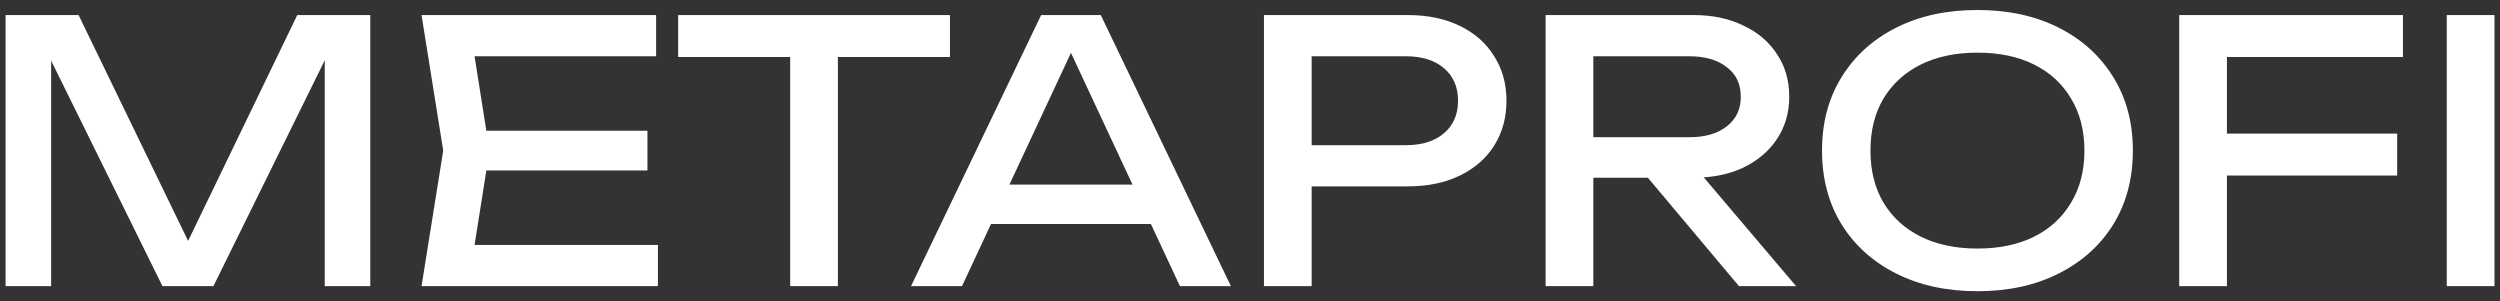 <?xml version="1.0" encoding="UTF-8"?> <svg xmlns="http://www.w3.org/2000/svg" width="166" height="20" viewBox="0 0 166 20" fill="none"><rect x="0" y="0" width="166" height="20" fill="#333333" stroke="none"/><path d="M24.587 1V19H21.564V1.96L22.547 2.008L14.171 19H10.787L2.411 2.032L3.395 1.984V19H0.371V1H5.219L13.284 17.632H11.7L19.739 1H24.587ZM42.99 8.68V11.32H30.414V8.68H42.99ZM32.502 10L31.23 18.04L29.718 16.264H43.686V19H27.99L29.43 10L27.99 1H43.566V3.736H29.718L31.23 1.96L32.502 10ZM52.468 2.464H55.636V19H52.468V2.464ZM45.029 1H63.077V3.784H45.029V1ZM64.74 14.872V12.256H77.316V14.872H64.74ZM73.092 1L81.732 19H78.348L70.5 2.2H71.724L63.876 19H60.492L69.132 1H73.092ZM93.454 1C94.798 1 95.958 1.24 96.934 1.72C97.926 2.2 98.686 2.872 99.214 3.736C99.758 4.584 100.03 5.568 100.03 6.688C100.03 7.808 99.758 8.8 99.214 9.664C98.686 10.512 97.926 11.176 96.934 11.656C95.958 12.136 94.798 12.376 93.454 12.376H85.366V9.64H93.334C94.422 9.64 95.27 9.376 95.878 8.848C96.502 8.32 96.814 7.6 96.814 6.688C96.814 5.776 96.502 5.056 95.878 4.528C95.27 4 94.422 3.736 93.334 3.736H85.678L87.094 2.152V19H83.926V1H93.454ZM104.837 9.112H112.157C113.213 9.112 114.045 8.872 114.653 8.392C115.277 7.912 115.589 7.256 115.589 6.424C115.589 5.576 115.277 4.92 114.653 4.456C114.045 3.976 113.213 3.736 112.157 3.736H104.381L105.797 1.96V19H102.629V1H112.445C113.709 1 114.813 1.232 115.757 1.696C116.717 2.144 117.461 2.776 117.989 3.592C118.533 4.392 118.805 5.336 118.805 6.424C118.805 7.48 118.533 8.416 117.989 9.232C117.461 10.032 116.717 10.664 115.757 11.128C114.813 11.576 113.709 11.8 112.445 11.8H104.837V9.112ZM108.389 10.576H112.109L119.261 19H115.469L108.389 10.576ZM131.302 19.336C129.254 19.336 127.454 18.944 125.902 18.16C124.35 17.376 123.142 16.288 122.278 14.896C121.414 13.488 120.982 11.856 120.982 10C120.982 8.144 121.414 6.52 122.278 5.128C123.142 3.72 124.35 2.624 125.902 1.84C127.454 1.056 129.254 0.664 131.302 0.664C133.35 0.664 135.15 1.056 136.702 1.84C138.254 2.624 139.462 3.72 140.326 5.128C141.19 6.52 141.622 8.144 141.622 10C141.622 11.856 141.19 13.488 140.326 14.896C139.462 16.288 138.254 17.376 136.702 18.16C135.15 18.944 133.35 19.336 131.302 19.336ZM131.302 16.504C132.758 16.504 134.014 16.24 135.07 15.712C136.126 15.184 136.942 14.432 137.518 13.456C138.11 12.48 138.406 11.328 138.406 10C138.406 8.672 138.11 7.52 137.518 6.544C136.942 5.568 136.126 4.816 135.07 4.288C134.014 3.76 132.758 3.496 131.302 3.496C129.862 3.496 128.606 3.76 127.534 4.288C126.478 4.816 125.654 5.568 125.062 6.544C124.486 7.52 124.198 8.672 124.198 10C124.198 11.328 124.486 12.48 125.062 13.456C125.654 14.432 126.478 15.184 127.534 15.712C128.606 16.24 129.862 16.504 131.302 16.504ZM146.236 8.872H159.172V11.656H146.236V8.872ZM159.556 1V3.784H146.14L147.868 1.984V19H144.7V1H159.556ZM162.465 1H165.633V19H162.465V1Z" fill="white"></path></svg> 